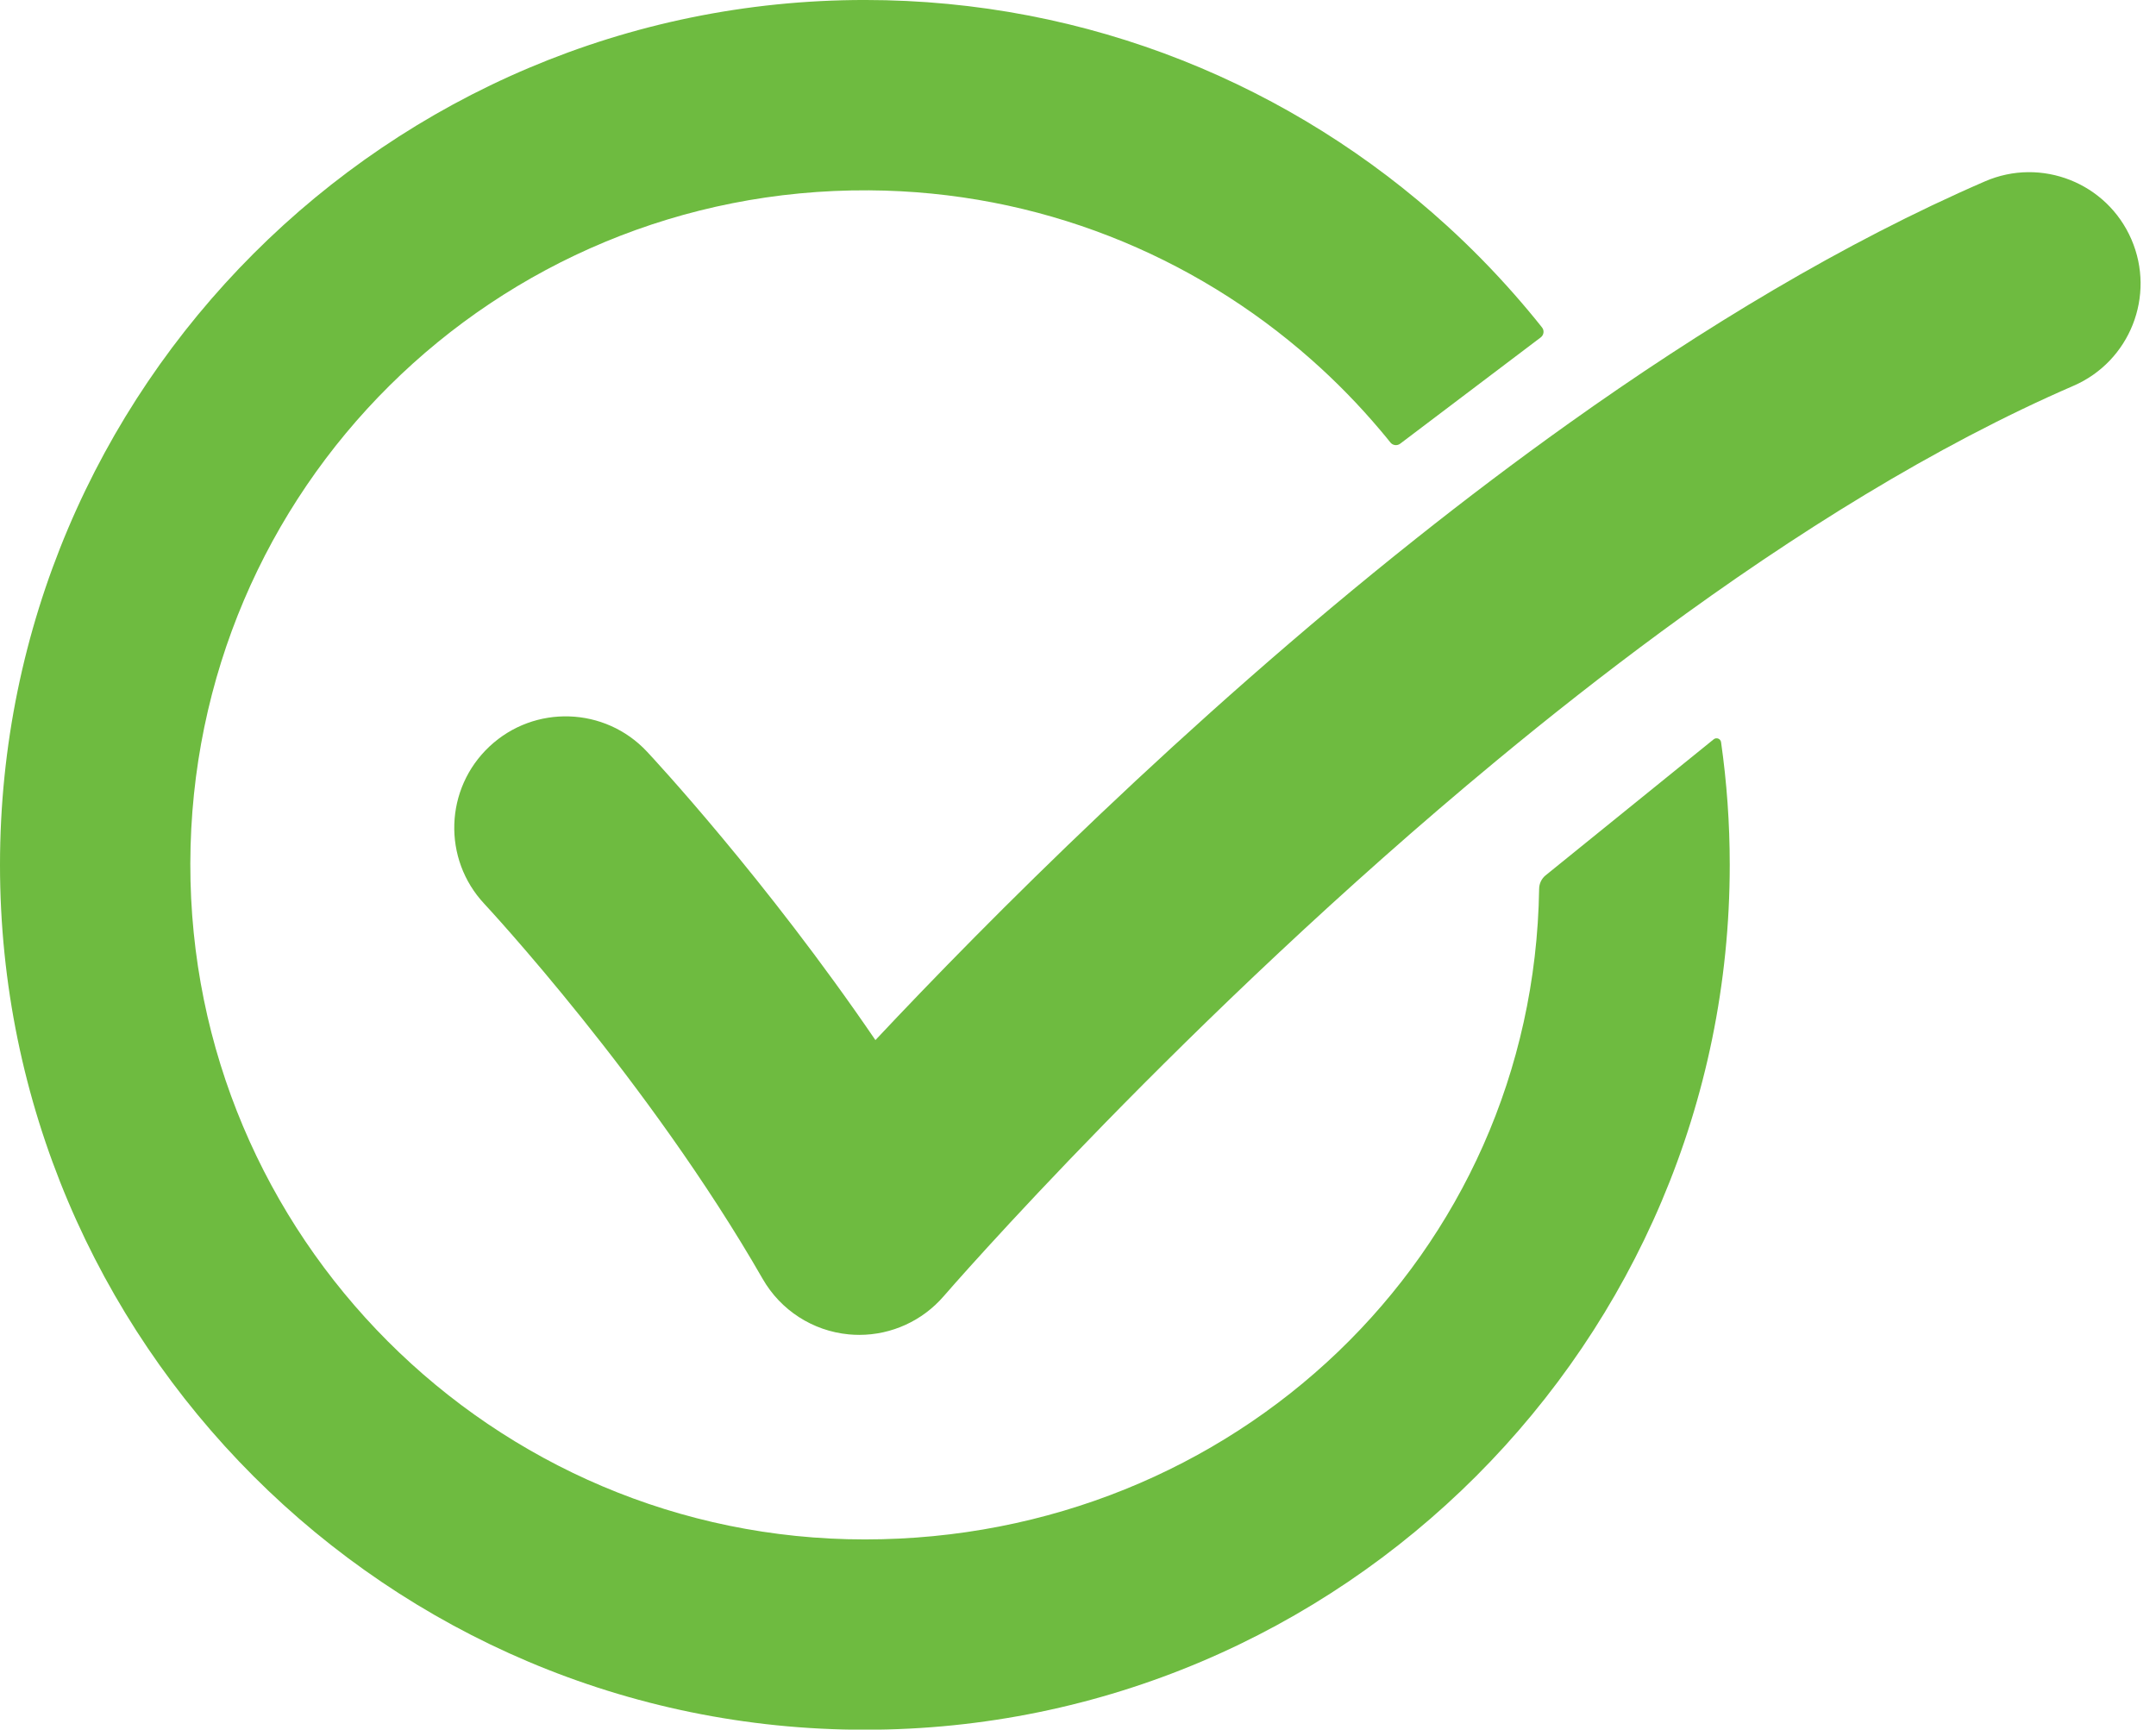 <?xml version="1.0" encoding="UTF-8"?><svg xmlns="http://www.w3.org/2000/svg" xmlns:xlink="http://www.w3.org/1999/xlink" height="404.0" preserveAspectRatio="xMidYMid meet" version="1.0" viewBox="0.0 0.0 503.6 404.0" width="503.6" zoomAndPan="magnify"><defs><clipPath id="a"><path d="M 0 0 L 405 0 L 405 404.031 L 0 404.031 Z M 0 0"/></clipPath></defs><g><g clip-path="url(#a)" id="change1_2"><path d="M 404.035 202.012 C 404.035 313.395 313.43 404.016 202.047 404.031 C 90.582 404.043 -0.004 313.473 0 202.012 C 0.004 90.617 90.625 -0.004 202.016 -0.004 C 254.336 -0.004 302.074 19.992 337.992 52.738 C 343.539 57.797 348.805 63.156 353.754 68.793 C 355.961 71.301 358.105 73.859 360.184 76.477 C 360.762 77.199 360.621 78.254 359.887 78.809 L 327.051 103.641 C 326.336 104.18 325.32 104.051 324.766 103.348 C 324.246 102.691 323.496 101.77 322.457 100.539 C 317.469 94.625 312.055 89.078 306.258 83.961 C 278.688 59.586 242.547 44.699 202.996 44.457 C 115.516 43.922 44.621 114.227 44.457 201.711 C 44.293 288.73 115.035 359.574 202.016 359.574 C 288.09 359.574 358.219 293.32 359.512 207.602 C 359.531 206.379 360.078 205.227 361.027 204.457 C 367.602 199.148 393.816 177.922 400.285 172.684 C 400.926 172.164 401.891 172.539 402.008 173.355 C 403.344 182.719 404.035 192.285 404.035 202.012" fill="#6ebb40"/></g><g id="change1_1"><path d="M 484.324 90.113 C 451.992 104.125 419.141 124.656 388.09 147.508 C 374.848 157.25 361.934 167.414 349.531 177.684 C 276.594 238.039 221.281 301.77 220.426 302.77 C 215.453 308.527 208.246 311.797 200.715 311.797 C 199.895 311.797 199.07 311.758 198.242 311.68 C 189.84 310.879 182.352 306.047 178.152 298.73 C 151.578 252.41 113.508 211.523 113.129 211.117 C 103.309 200.625 103.855 184.164 114.348 174.344 C 124.84 164.527 141.309 165.07 151.121 175.562 C 152.5 177.035 178.863 205.355 204.48 242.941 C 230.699 215.016 276.535 168.891 330.738 125.82 C 342.289 116.641 354.223 107.602 366.426 98.906 C 397.656 76.652 430.664 56.656 463.629 42.371 C 476.812 36.648 492.133 42.707 497.848 55.895 C 503.562 69.074 497.512 84.398 484.324 90.113" fill="#6ebb40"/></g></g></svg>